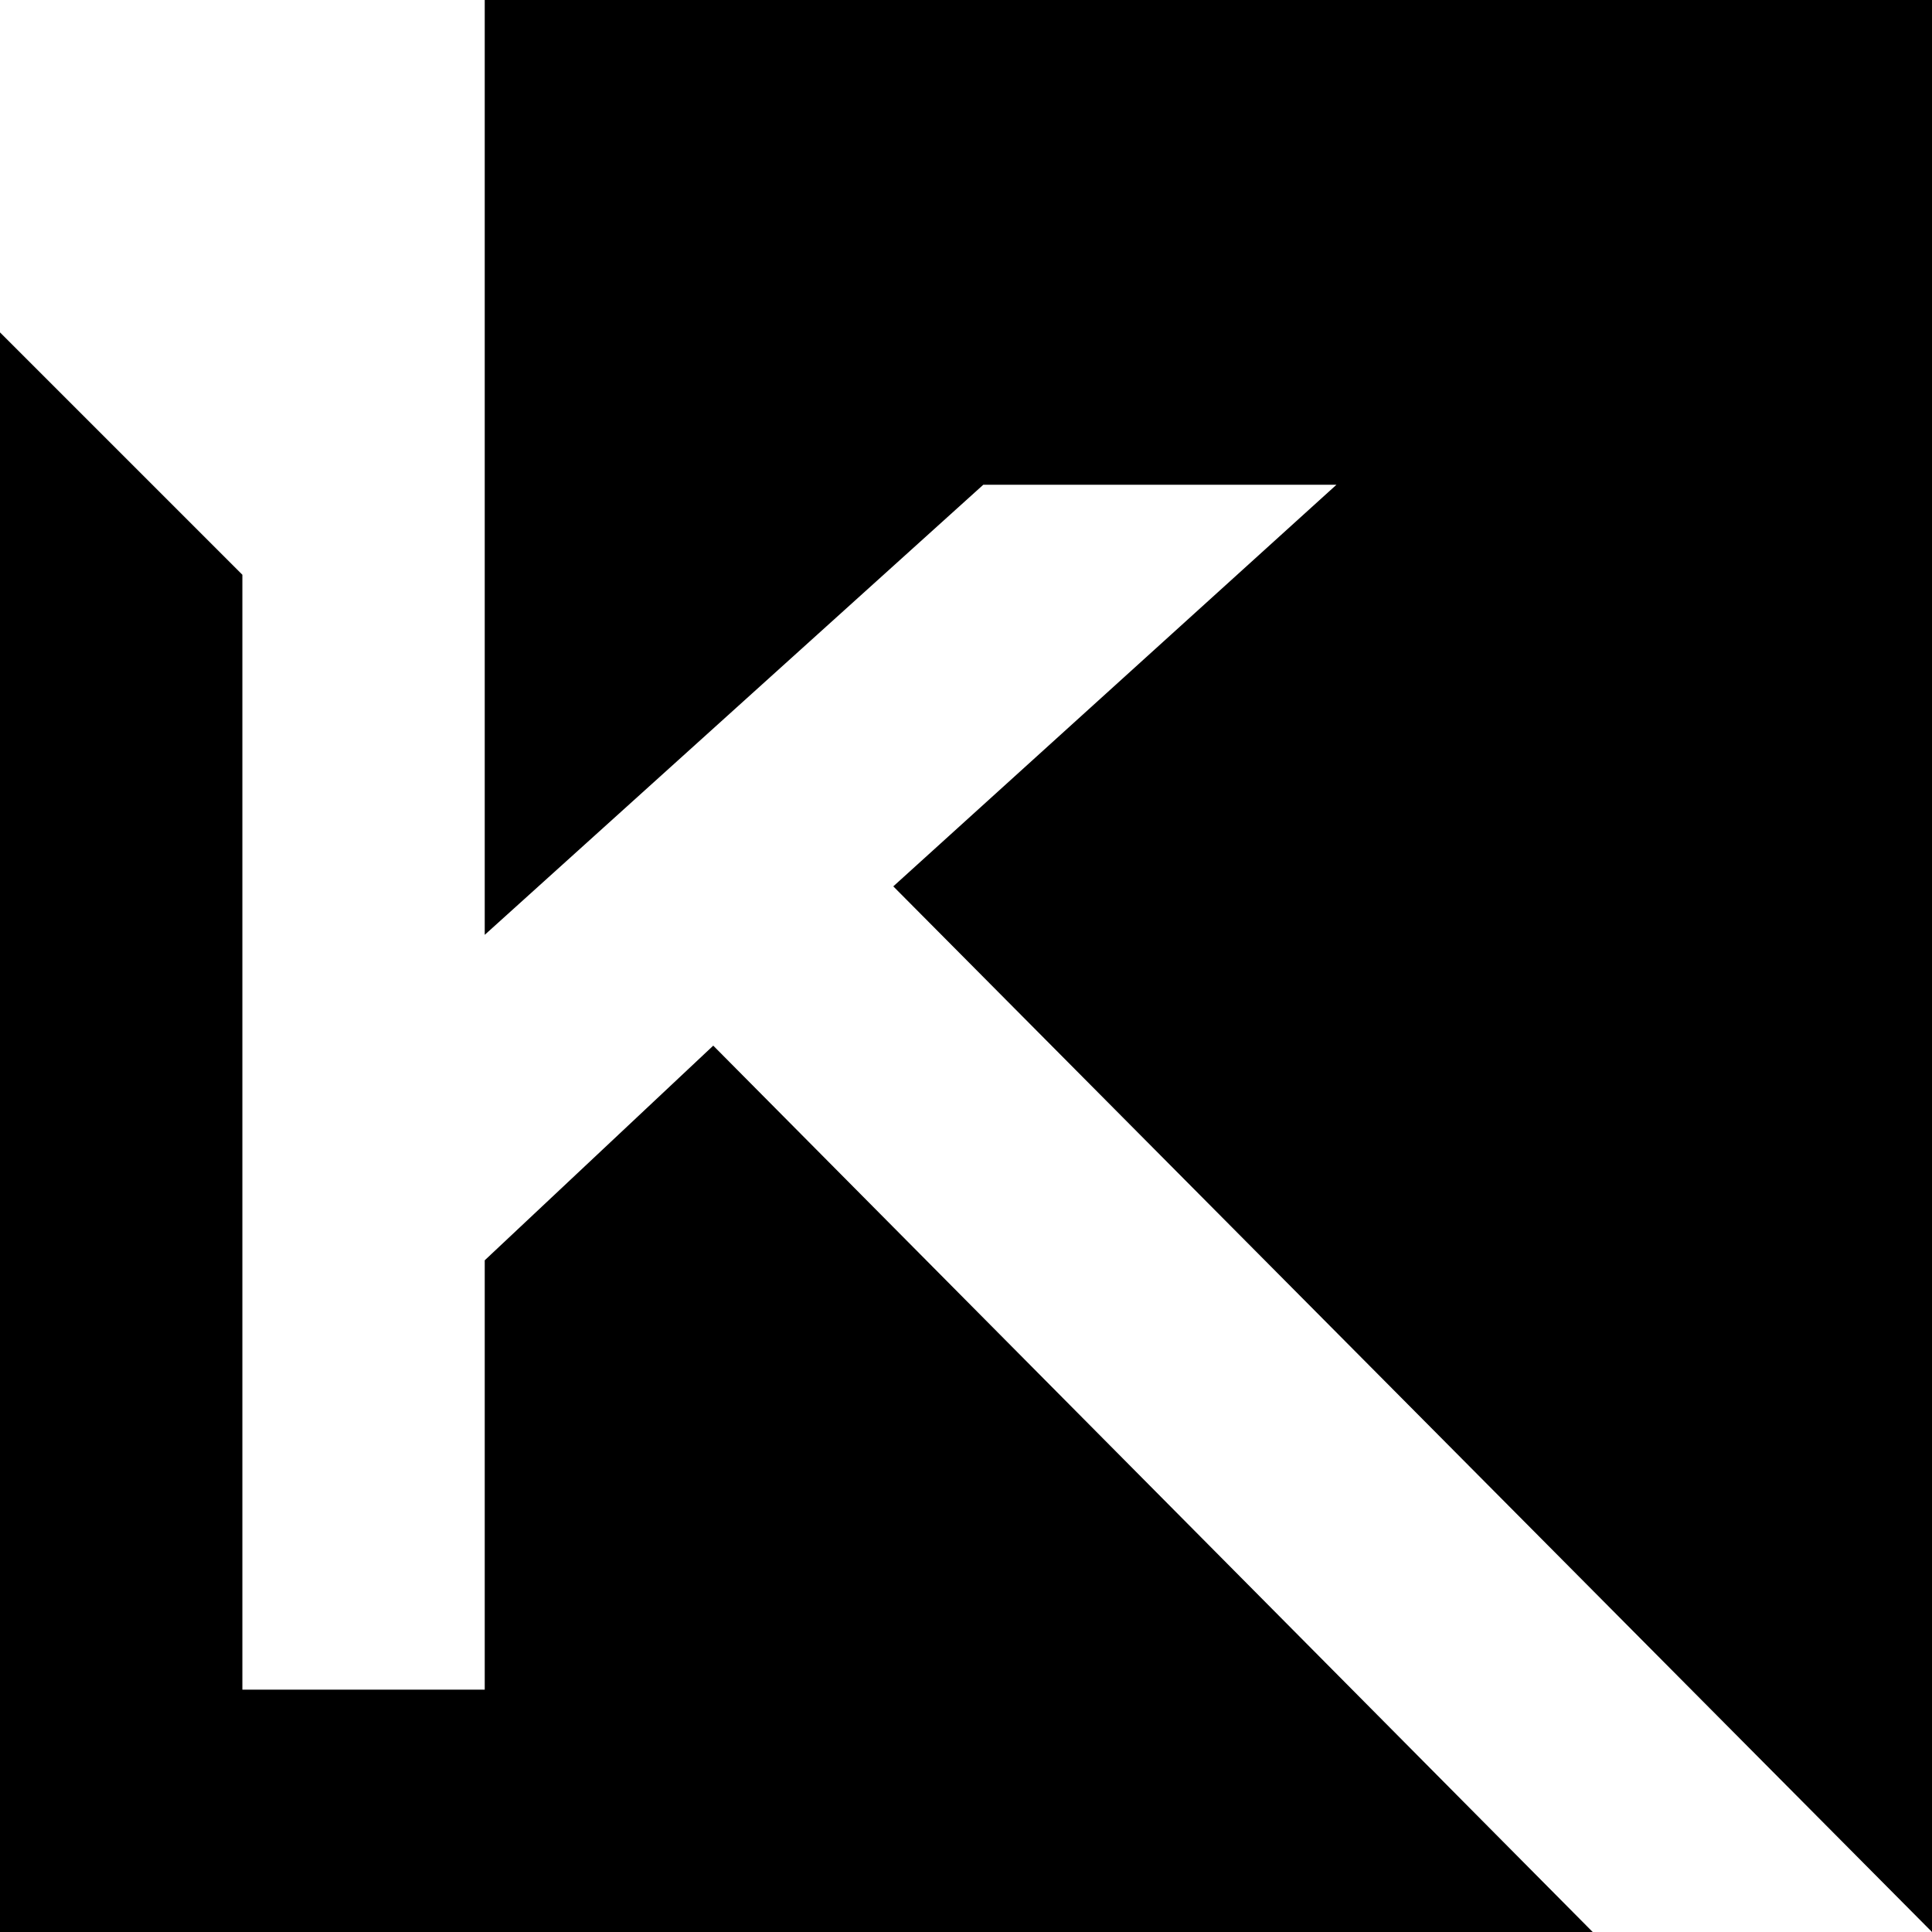 <?xml version="1.0" encoding="utf-8"?>
<!-- Generator: Adobe Illustrator 27.9.0, SVG Export Plug-In . SVG Version: 6.00 Build 0)  -->
<svg version="1.1" id="圖層_1" xmlns="http://www.w3.org/2000/svg" xmlns:xlink="http://www.w3.org/1999/xlink" x="0px" y="0px"
	 viewBox="0 0 27.9 27.9" style="enable-background:new 0 0 27.9 27.9;" xml:space="preserve">
<g>
	<polygon points="3.5,8.3 0,4.8 0,27.9 23,27.9 10.3,15.1 7,18.2 7,24.4 3.5,24.4 	"/>
	<path d="M7,18.6"/>
	<polygon points="7,0 7,13.5 14.2,7 19.3,7 12.9,12.8 27.9,27.9 27.9,0 	"/>
	<path d="M7,18.2"/>
</g>
</svg>
